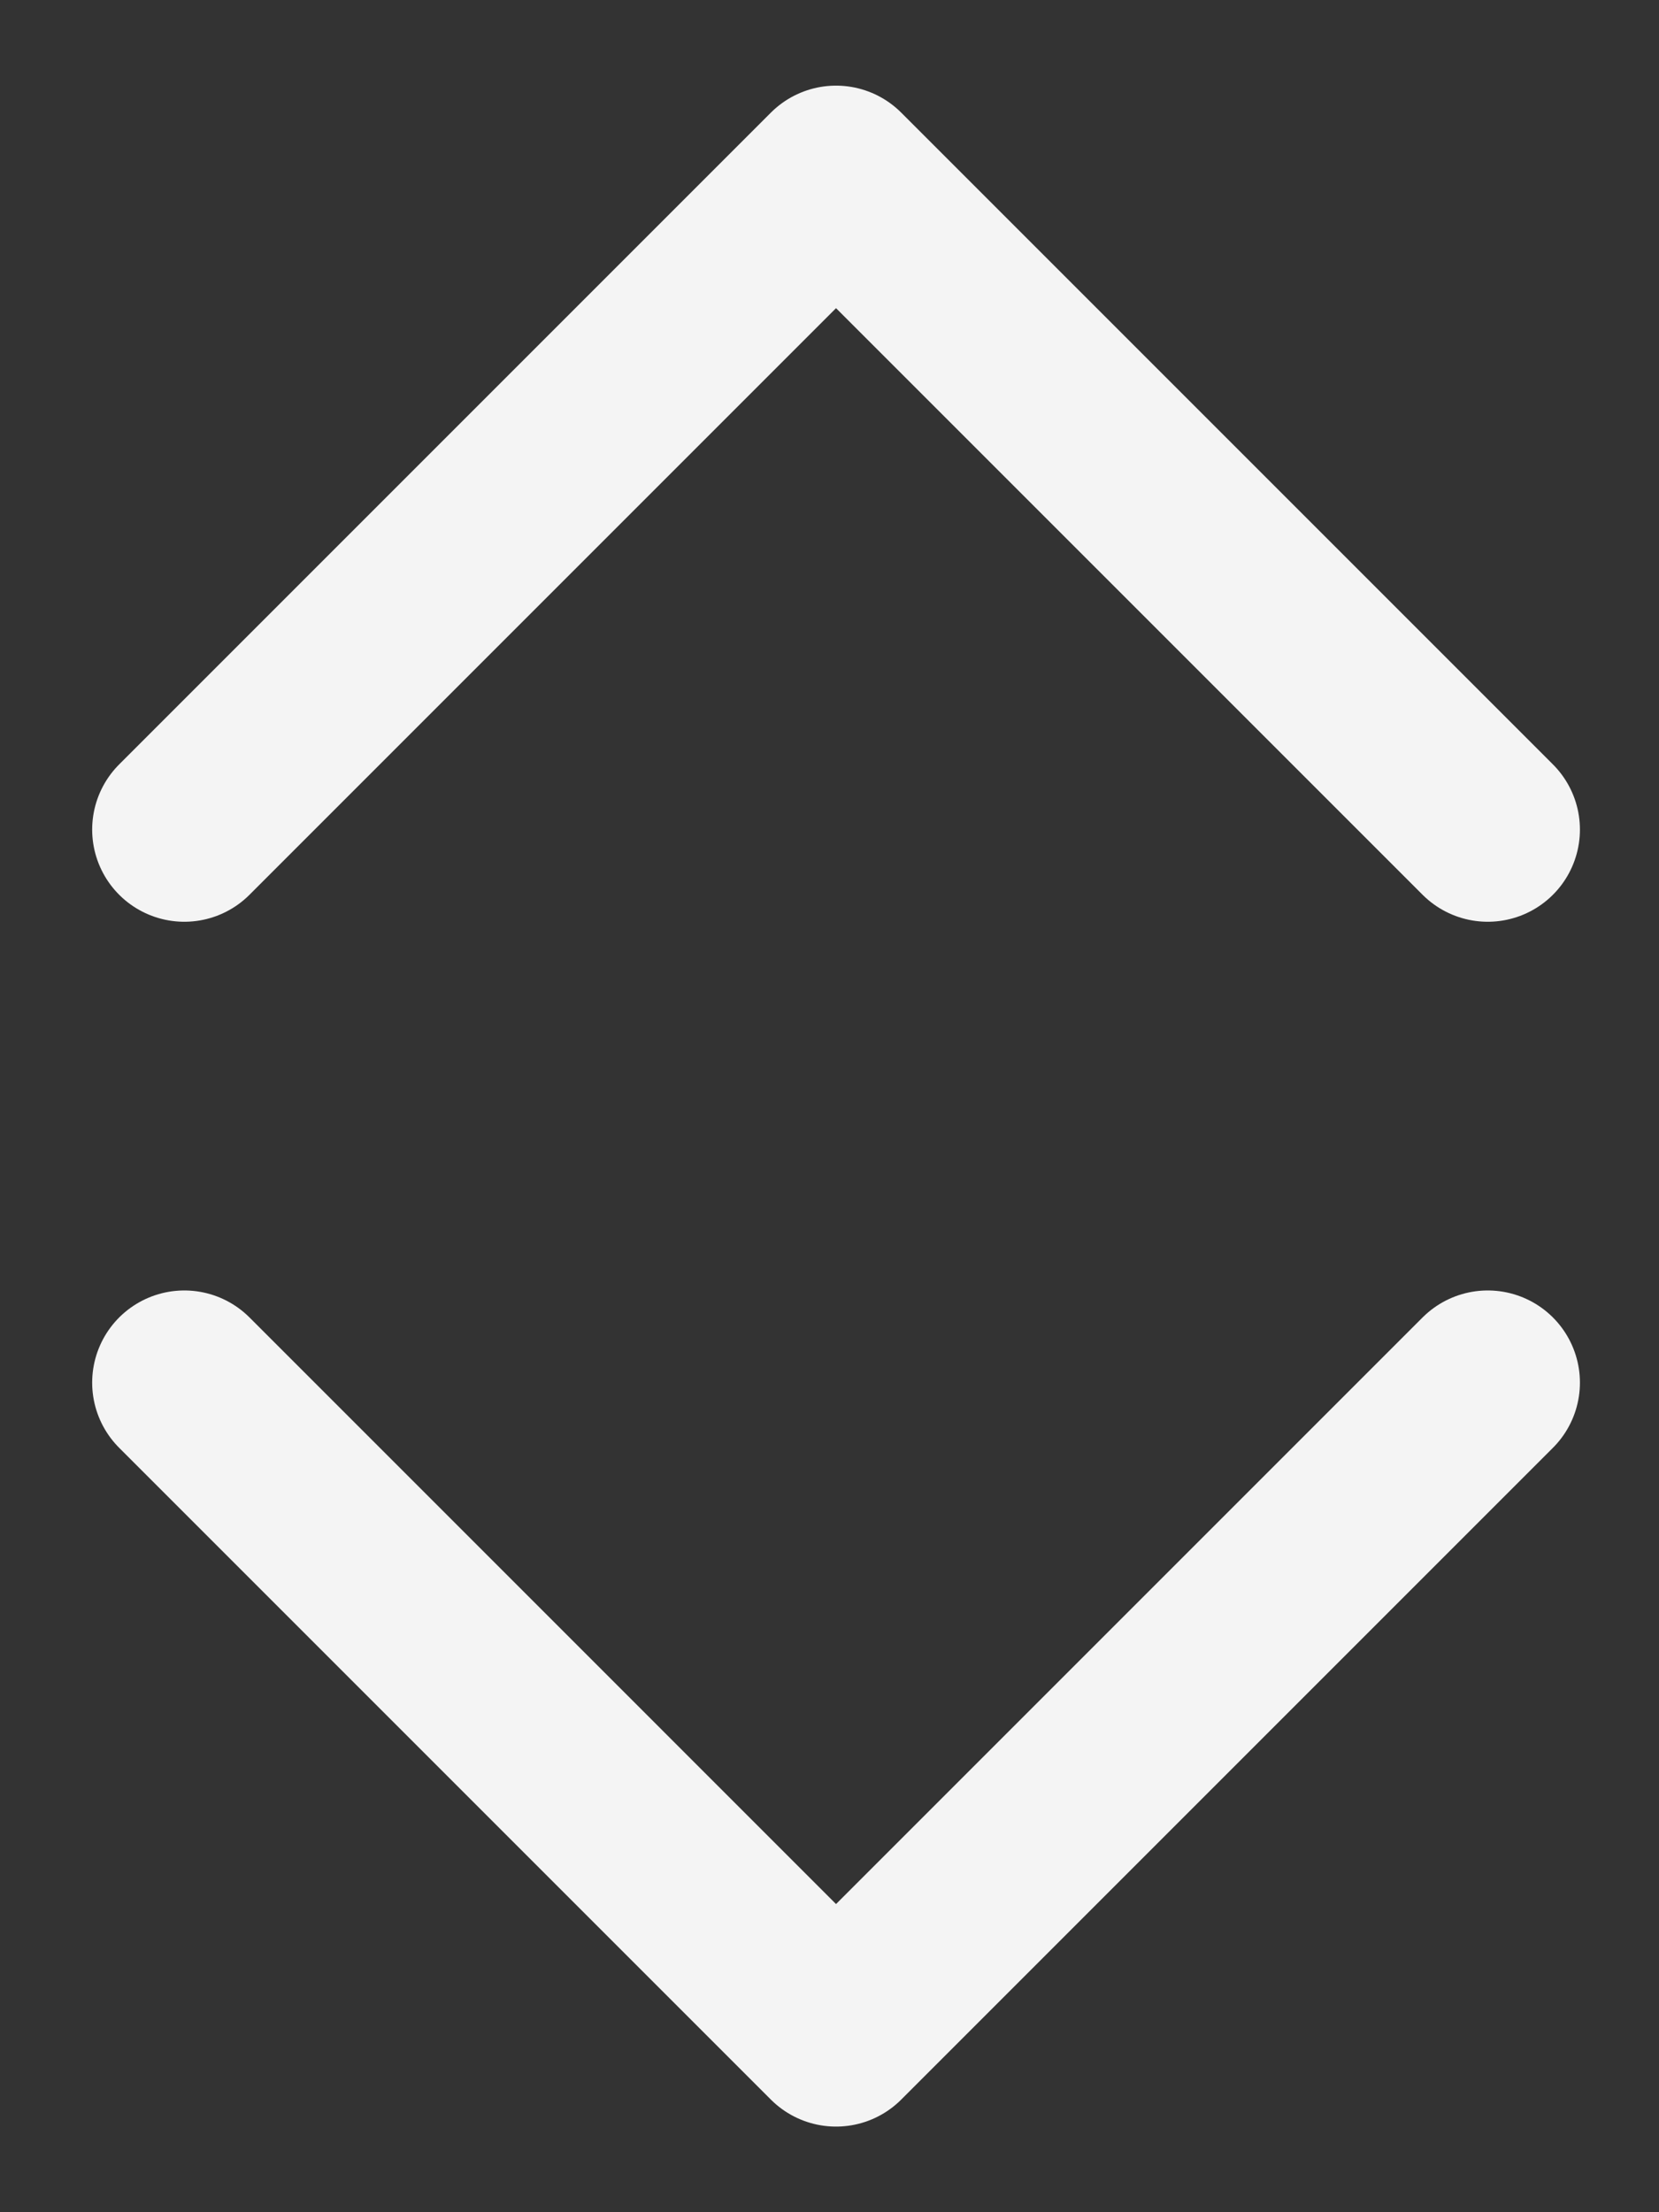 <svg width="18" height="24" viewBox="0 0 18 24" fill="none" xmlns="http://www.w3.org/2000/svg">
<rect x="0" y="0" width="18" height="24" fill="#333333" stroke="none"/>
<path d="M2 15L9.071 22.071L16.142 15" stroke="#F4F4F4" stroke-width="2" stroke-linecap="round" stroke-linejoin="round"/>
<path d="M2 9L9.071 1.929L16.142 9" stroke="#F4F4F4" stroke-width="2" stroke-linecap="round" stroke-linejoin="round"/>
</svg>
